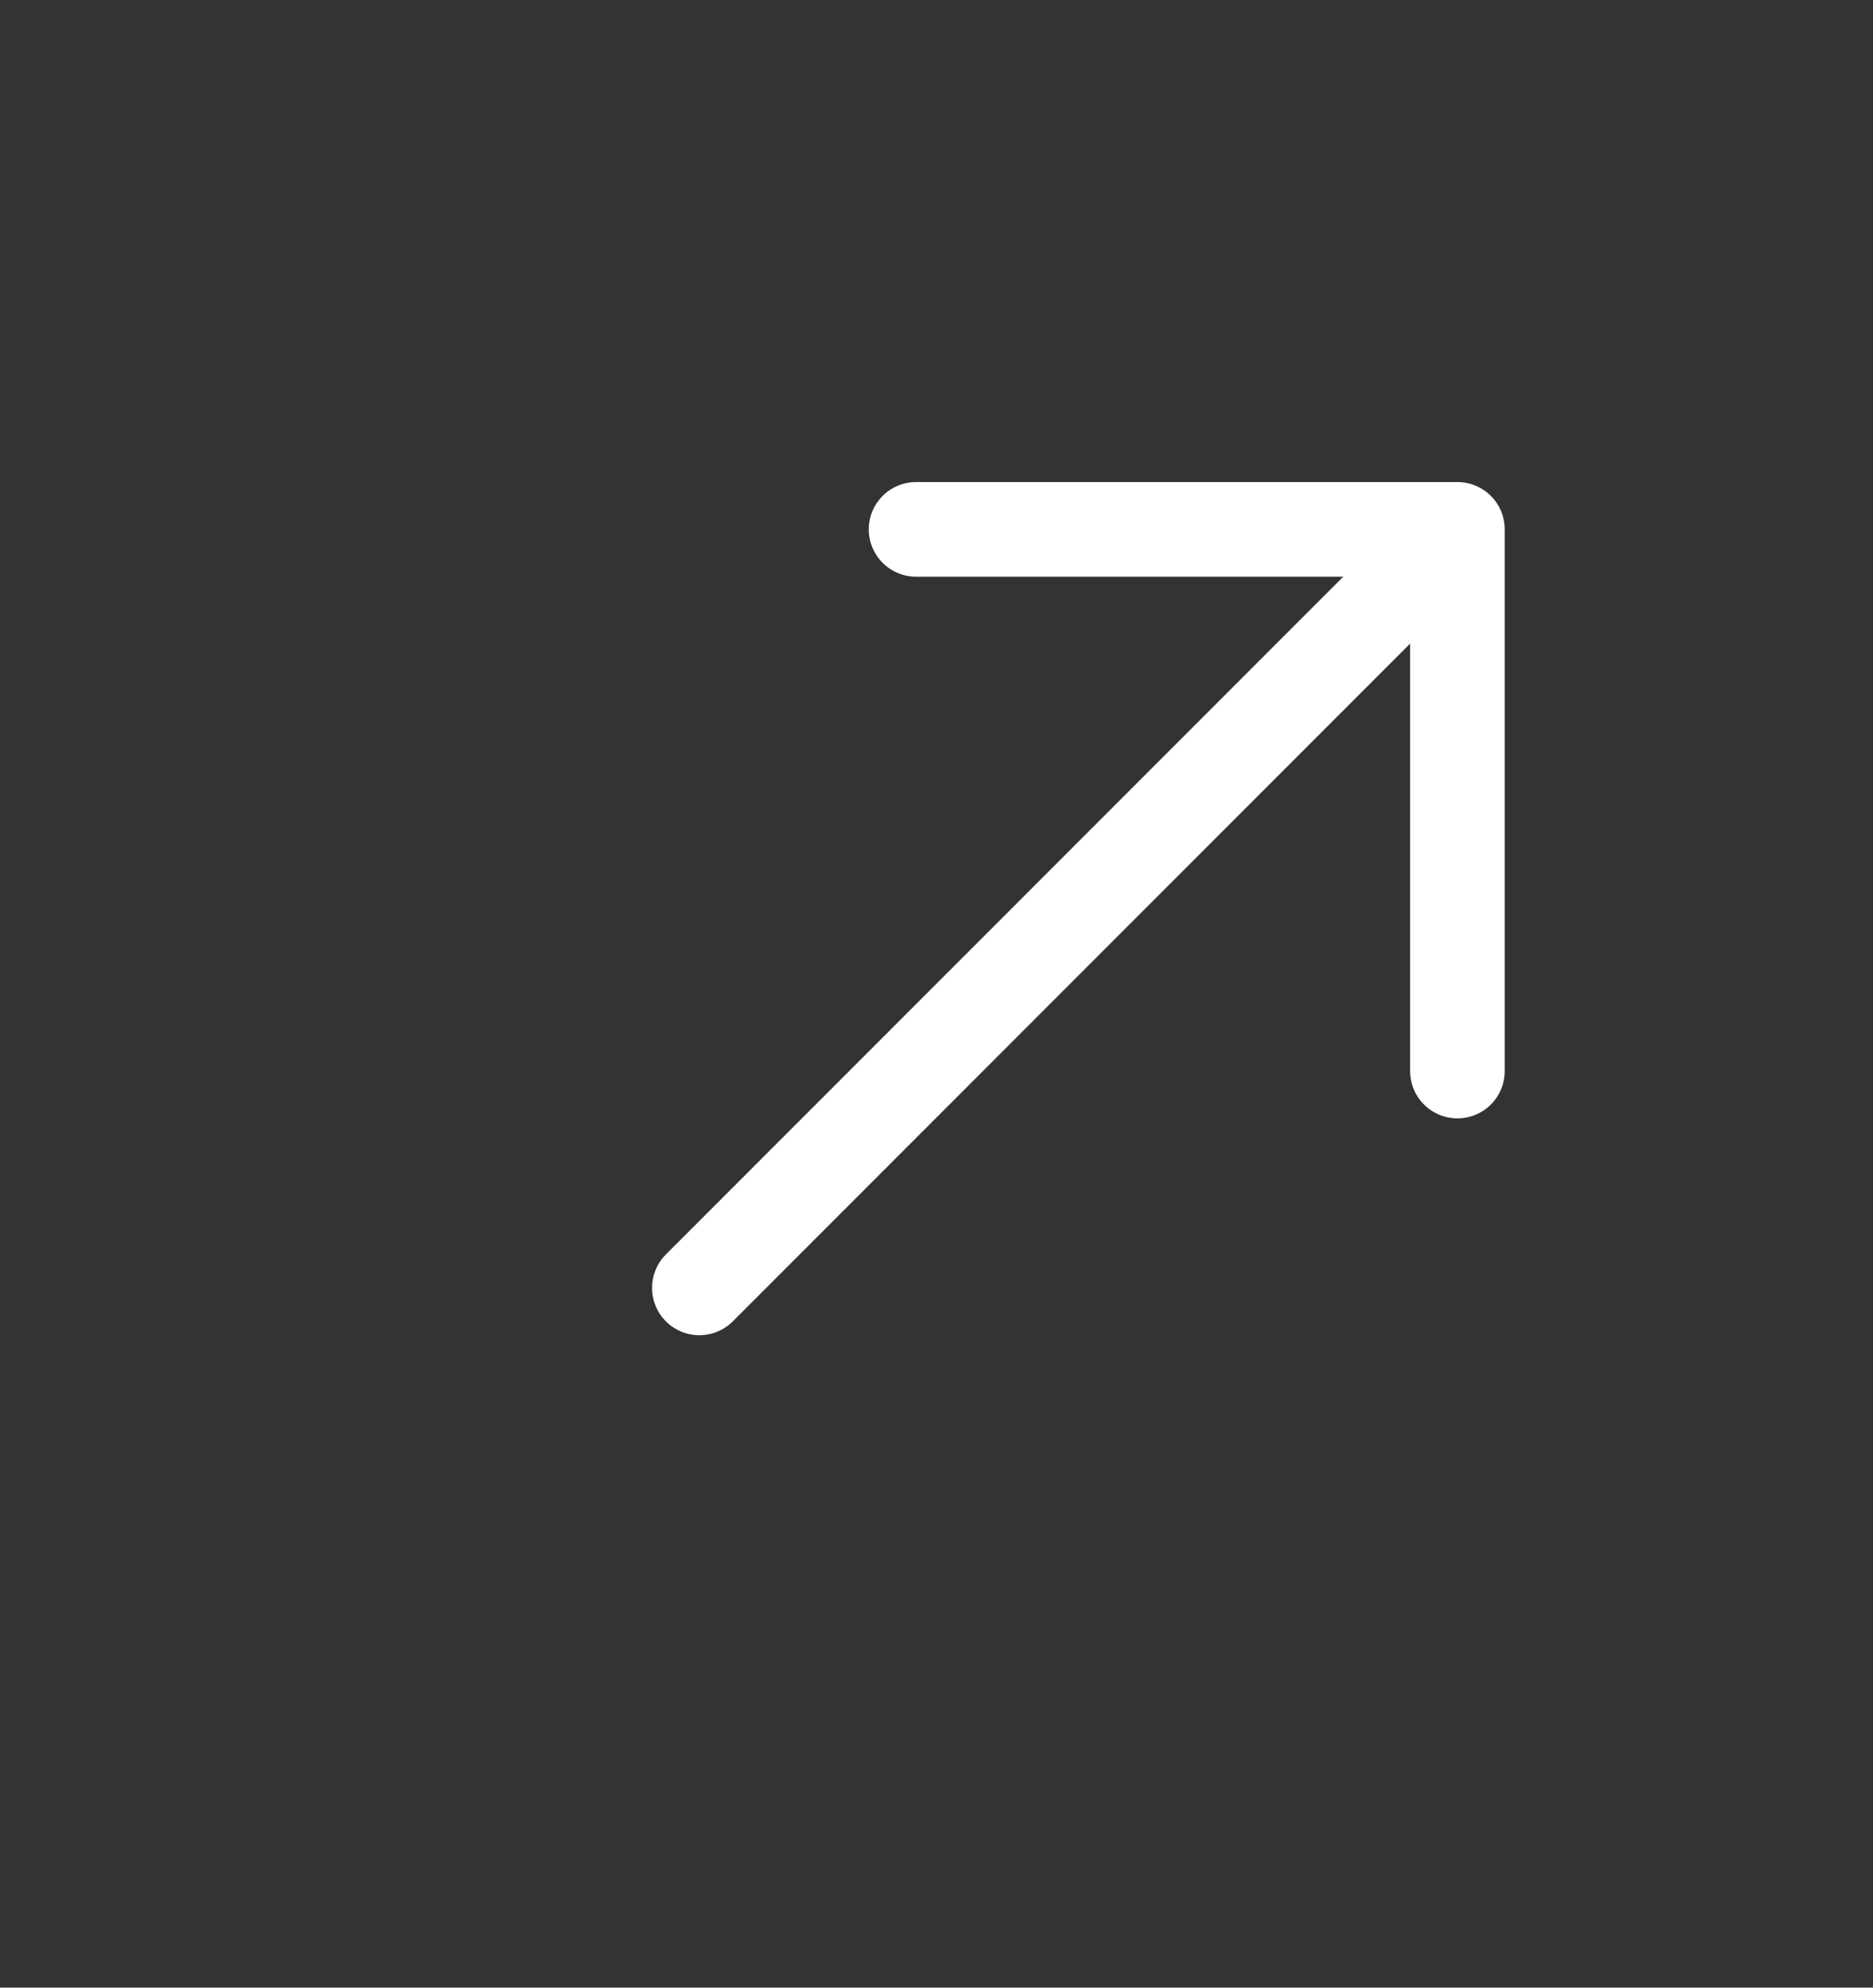 <svg width="99" height="105" viewBox="0 0 99 105" fill="none" xmlns="http://www.w3.org/2000/svg">
<rect x="0" y="0" width="99" height="105" fill="#333333" stroke="none"/>
<path d="M48.42 27.965L77.034 27.965L77.034 56.58" stroke="white" stroke-width="5" stroke-miterlimit="10" stroke-linecap="round" stroke-linejoin="round"/>
<path d="M36.965 68.035L76.633 28.366" stroke="white" stroke-width="5" stroke-miterlimit="10" stroke-linecap="round" stroke-linejoin="round"/>
</svg>
